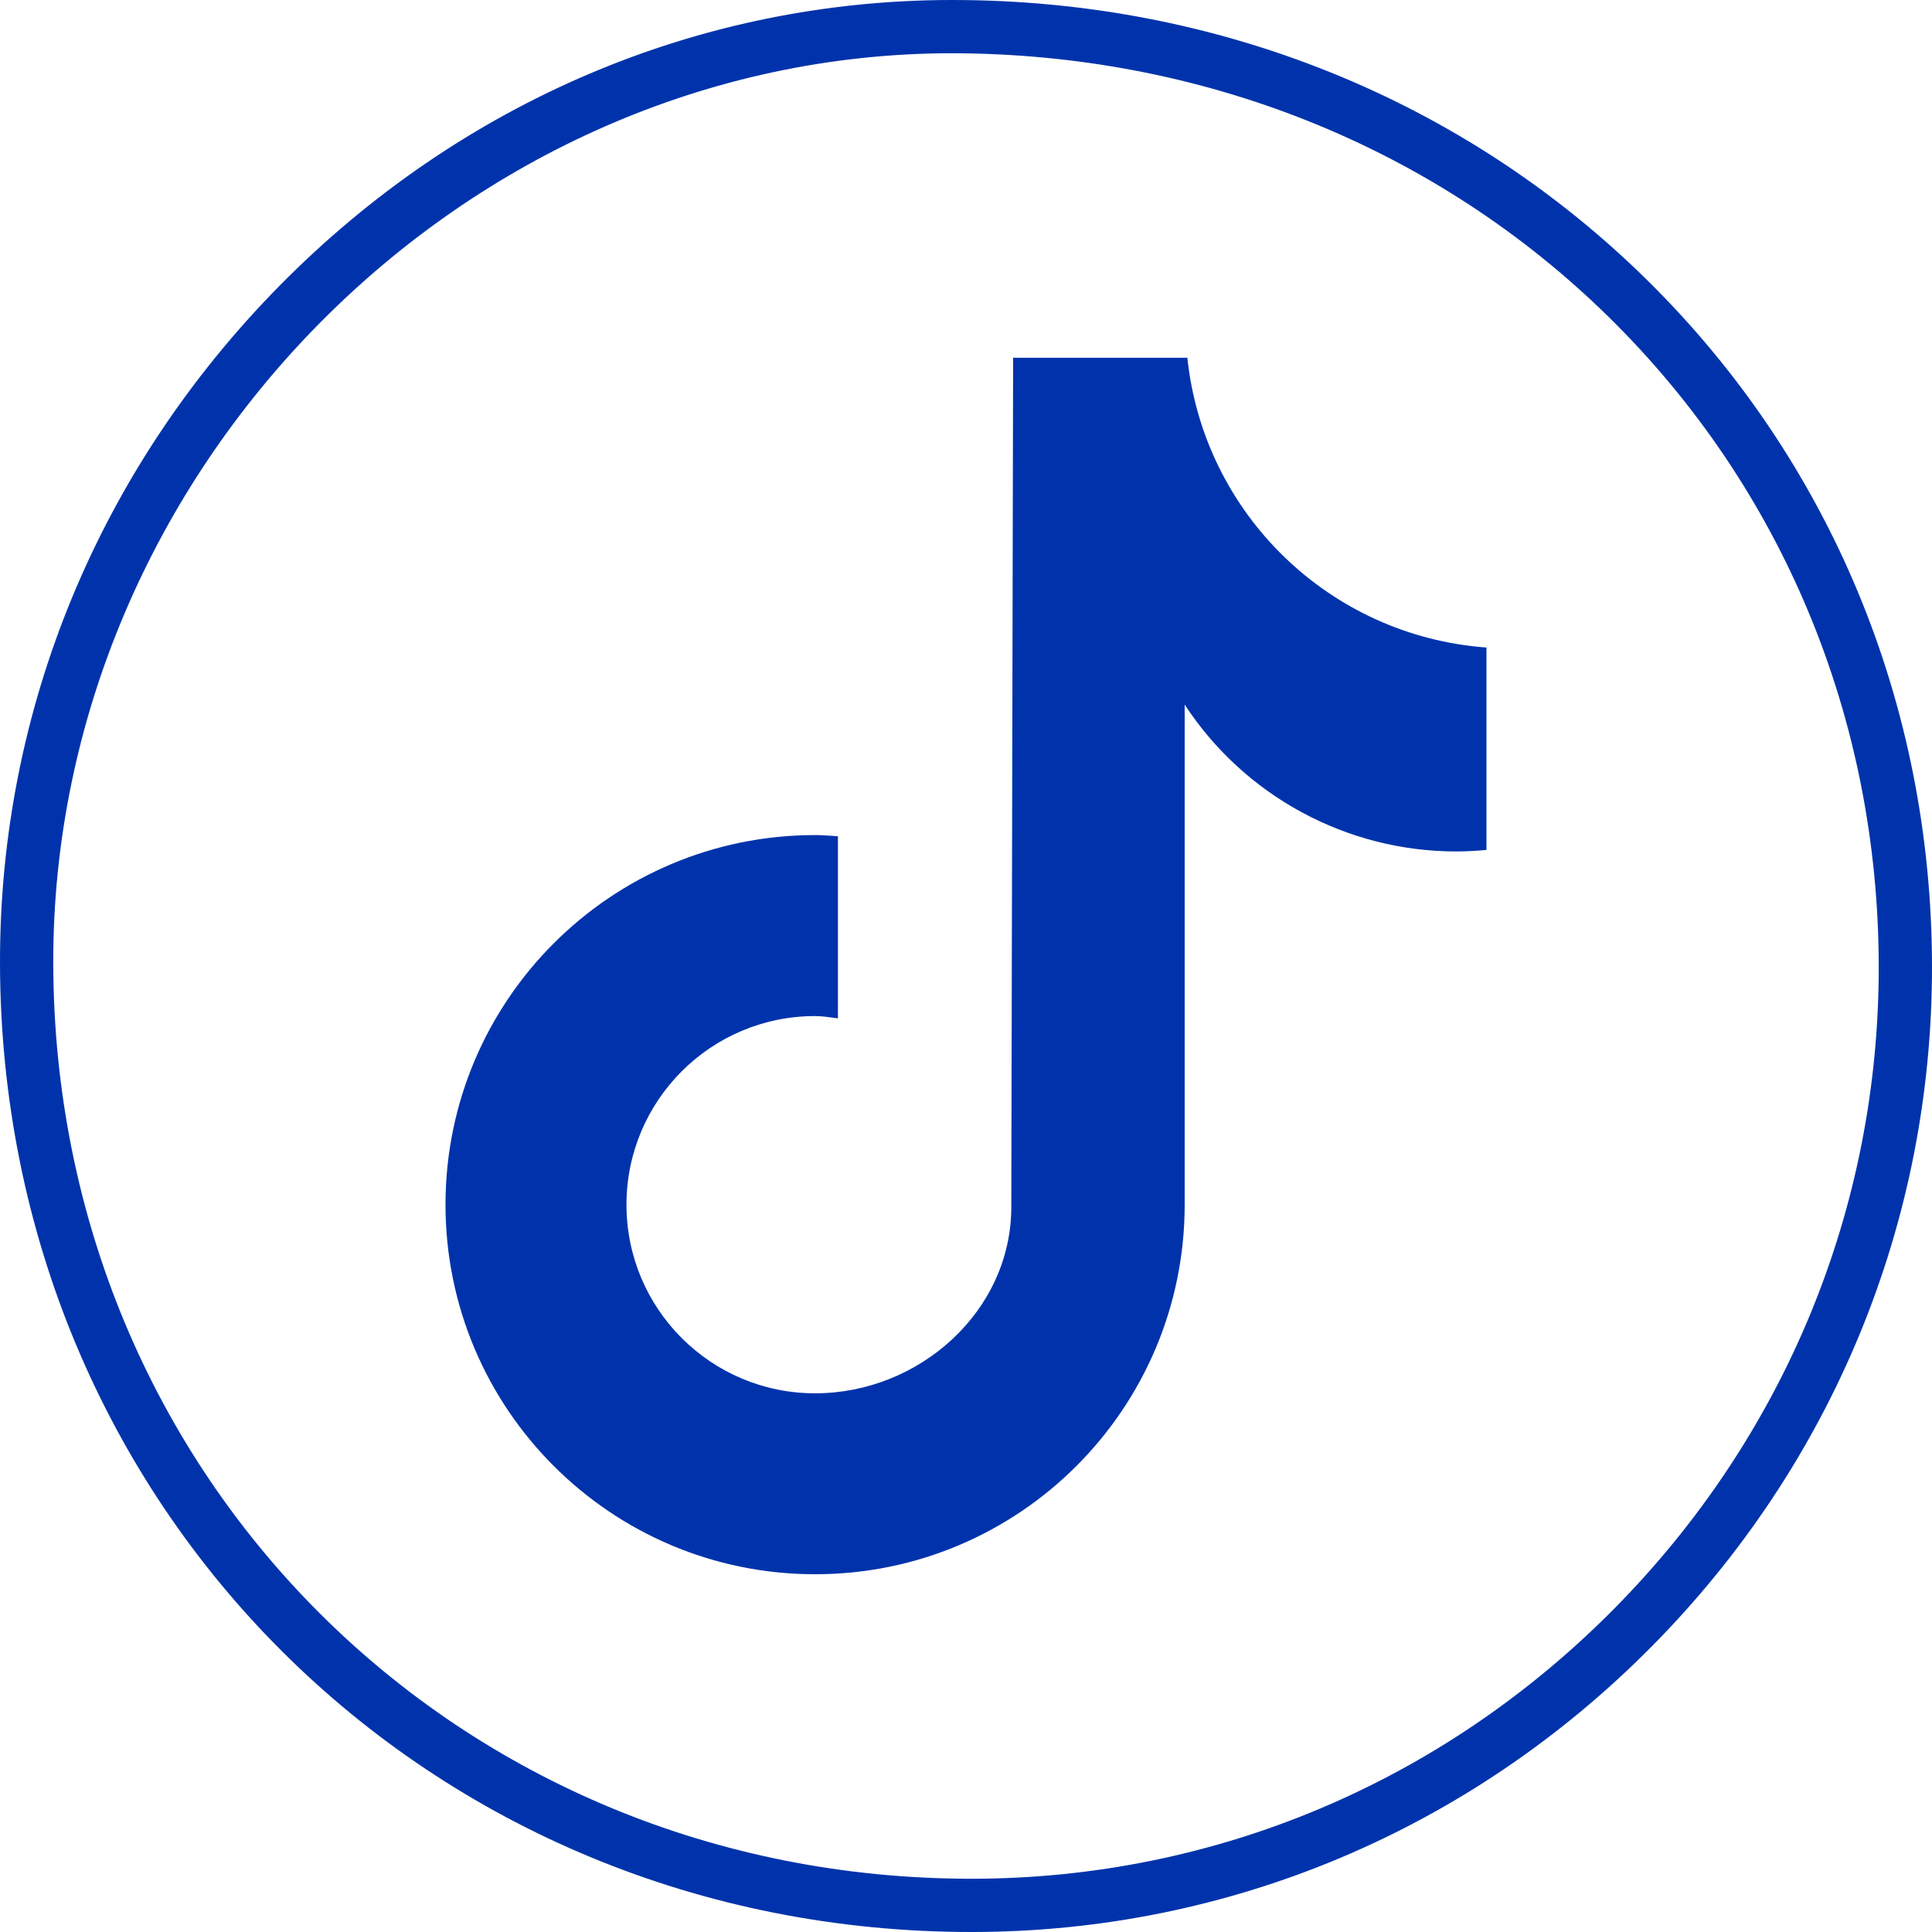 <?xml version="1.0" encoding="UTF-8"?><svg xmlns="http://www.w3.org/2000/svg" width="1080" height="1080" viewBox="0 0 1080 1080"><g id="a"/><g id="b"><g id="c"><g><path d="M543.06,1080C238.98,1080,.52,842.24,0,538.32H0C-.24,396.6,55.32,262.07,156.46,159.54,257.64,56.96,390.7,.31,531.12,0h1.29c147.77,0,285.47,55.41,387.88,156.1,102.76,101.03,159.48,237.33,159.71,383.77,.23,143.33-55.59,278.64-157.18,381.01-101.6,102.39-236.15,158.9-378.86,159.12h-.9ZM29.77,538.27c.49,287.23,225.91,511.96,513.29,511.96h.85c134.73-.21,261.8-53.59,357.78-150.31,96-96.75,148.75-224.59,148.53-359.99-.22-138.42-53.78-267.19-150.81-362.6C802.33,81.87,671.33,29.72,531.19,29.77,258.94,30.36,29.33,263.25,29.77,538.27h0Z" style="fill:#0033ab;"/><path d="M830.85,475.12c-5.56,.54-11.14,.82-16.72,.85-61.23,0-118.35-30.86-151.89-82.09v279.53c0,114.1-92.5,206.6-206.6,206.6s-206.6-92.5-206.6-206.6,92.5-206.6,206.6-206.6h0c4.31,0,8.53,.39,12.77,.65v101.81c-4.24-.51-8.41-1.28-12.77-1.28-58.23,0-105.44,47.21-105.44,105.44s47.21,105.44,105.44,105.44,109.68-45.89,109.68-104.13l1.02-474.74h97.4c9.18,87.34,79.61,155.57,167.2,161.97v113.15" style="fill:#0033ab;"/></g></g></g></svg>